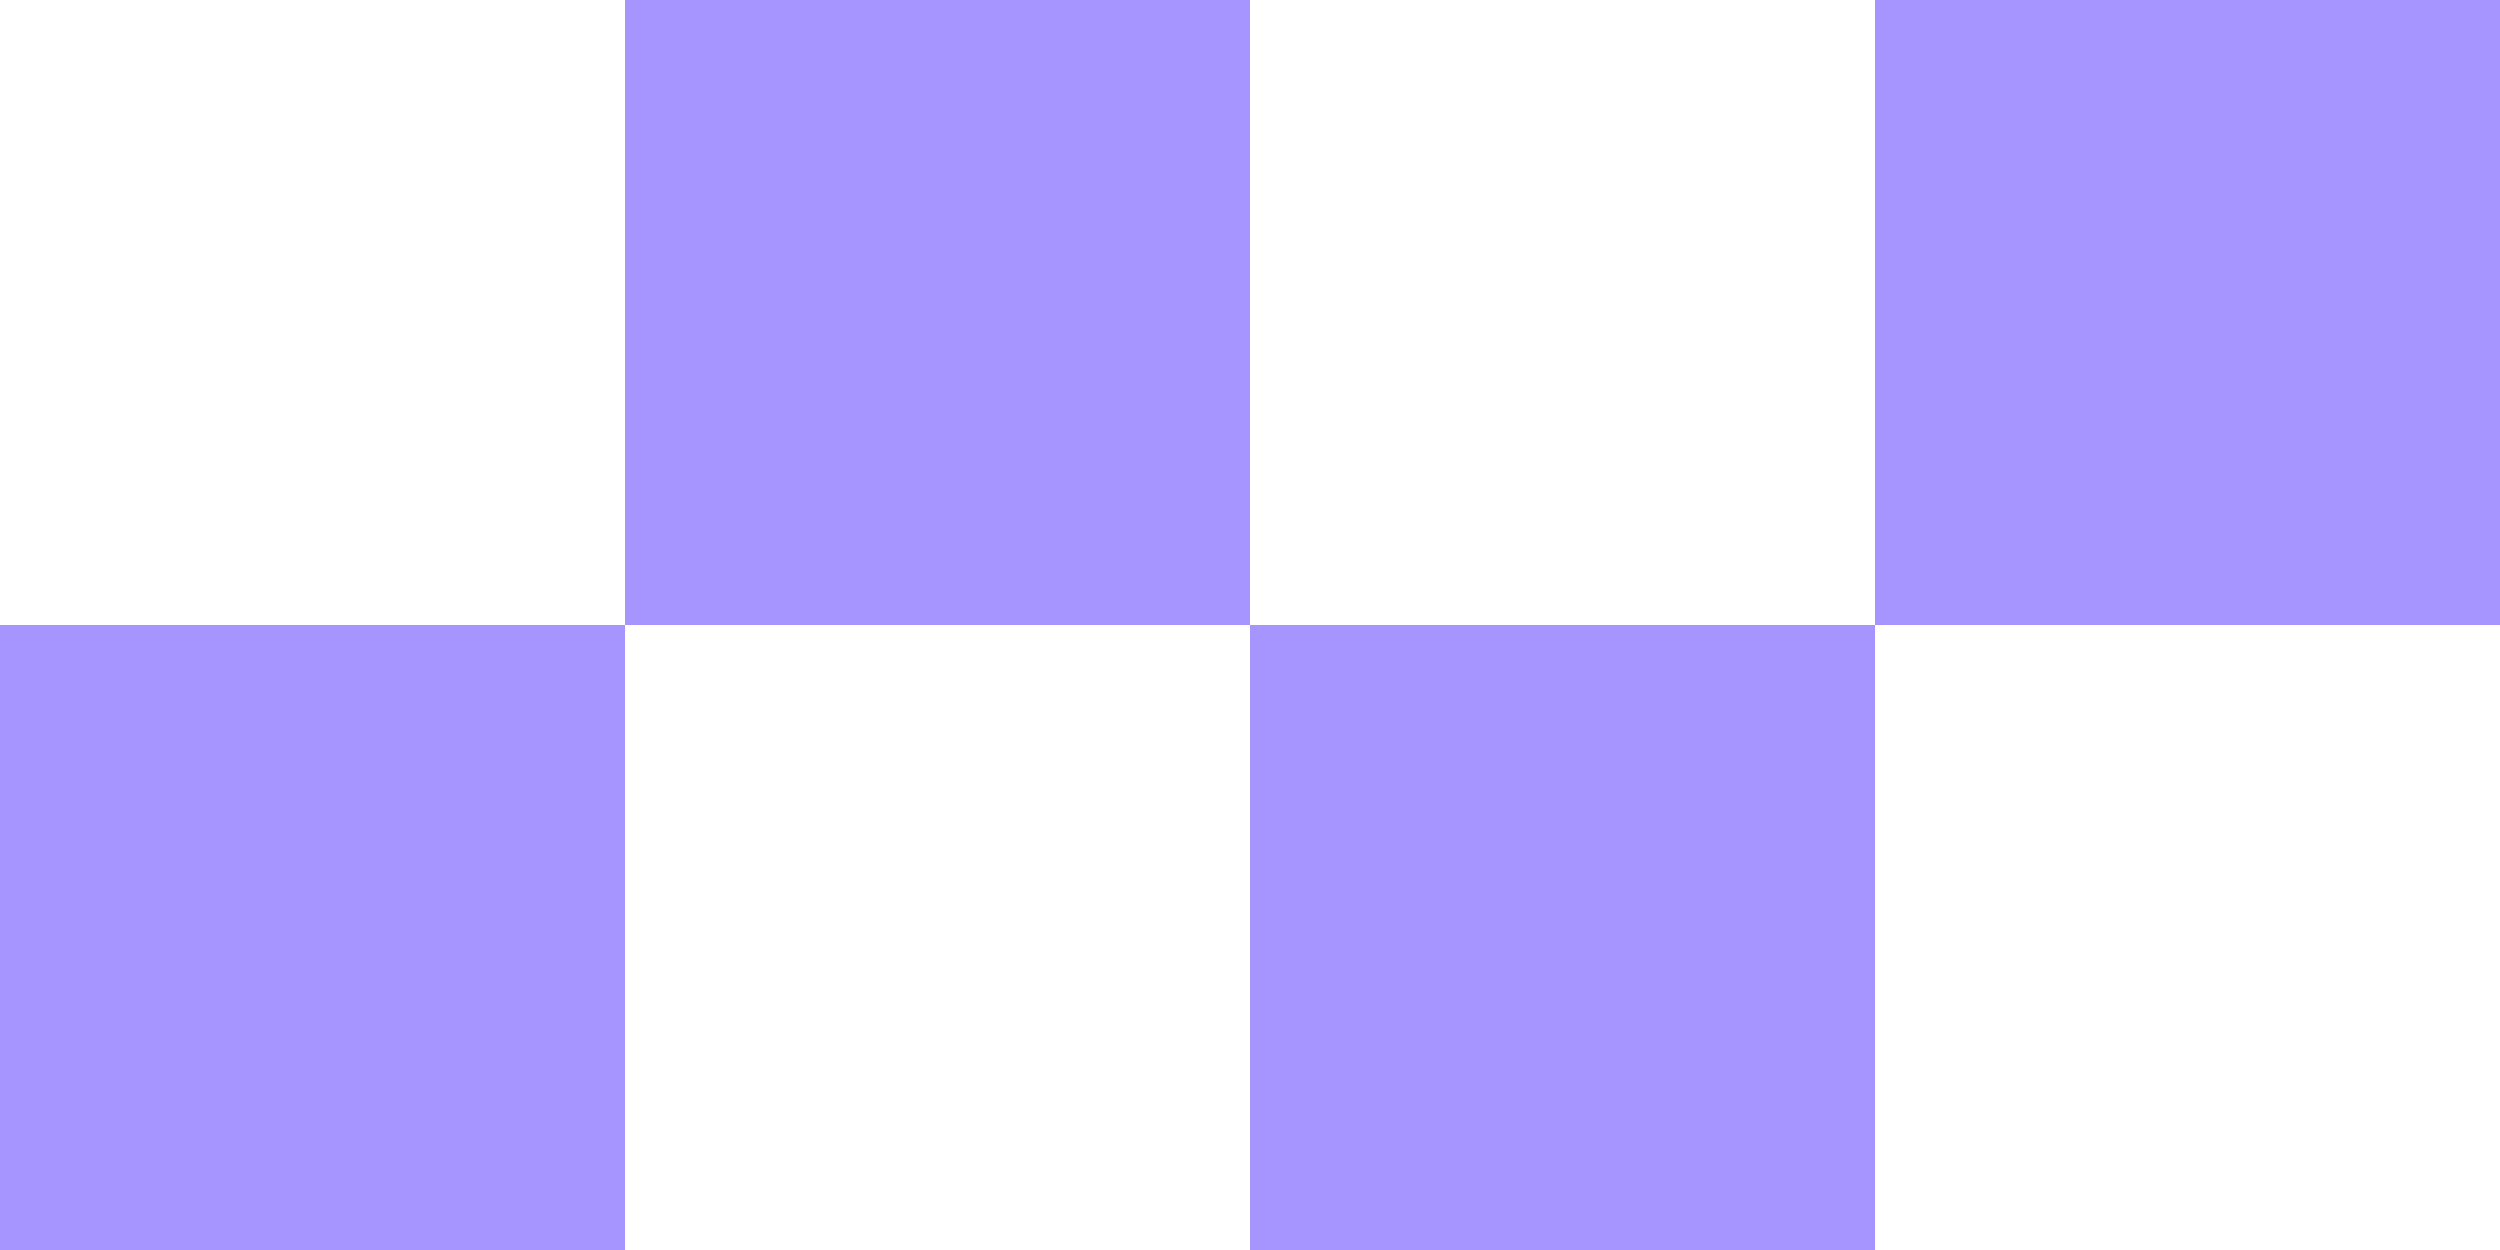 <svg width="32" height="16" viewBox="0 0 32 16" fill="none" xmlns="http://www.w3.org/2000/svg">
<rect y="8" width="8" height="8" fill="#A795FF"/>
<rect x="8" width="8" height="8" fill="#A795FF"/>
<rect x="24" width="8" height="8" fill="#A795FF"/>
<rect x="16" y="8" width="8" height="8" fill="#A795FF"/>
</svg>
